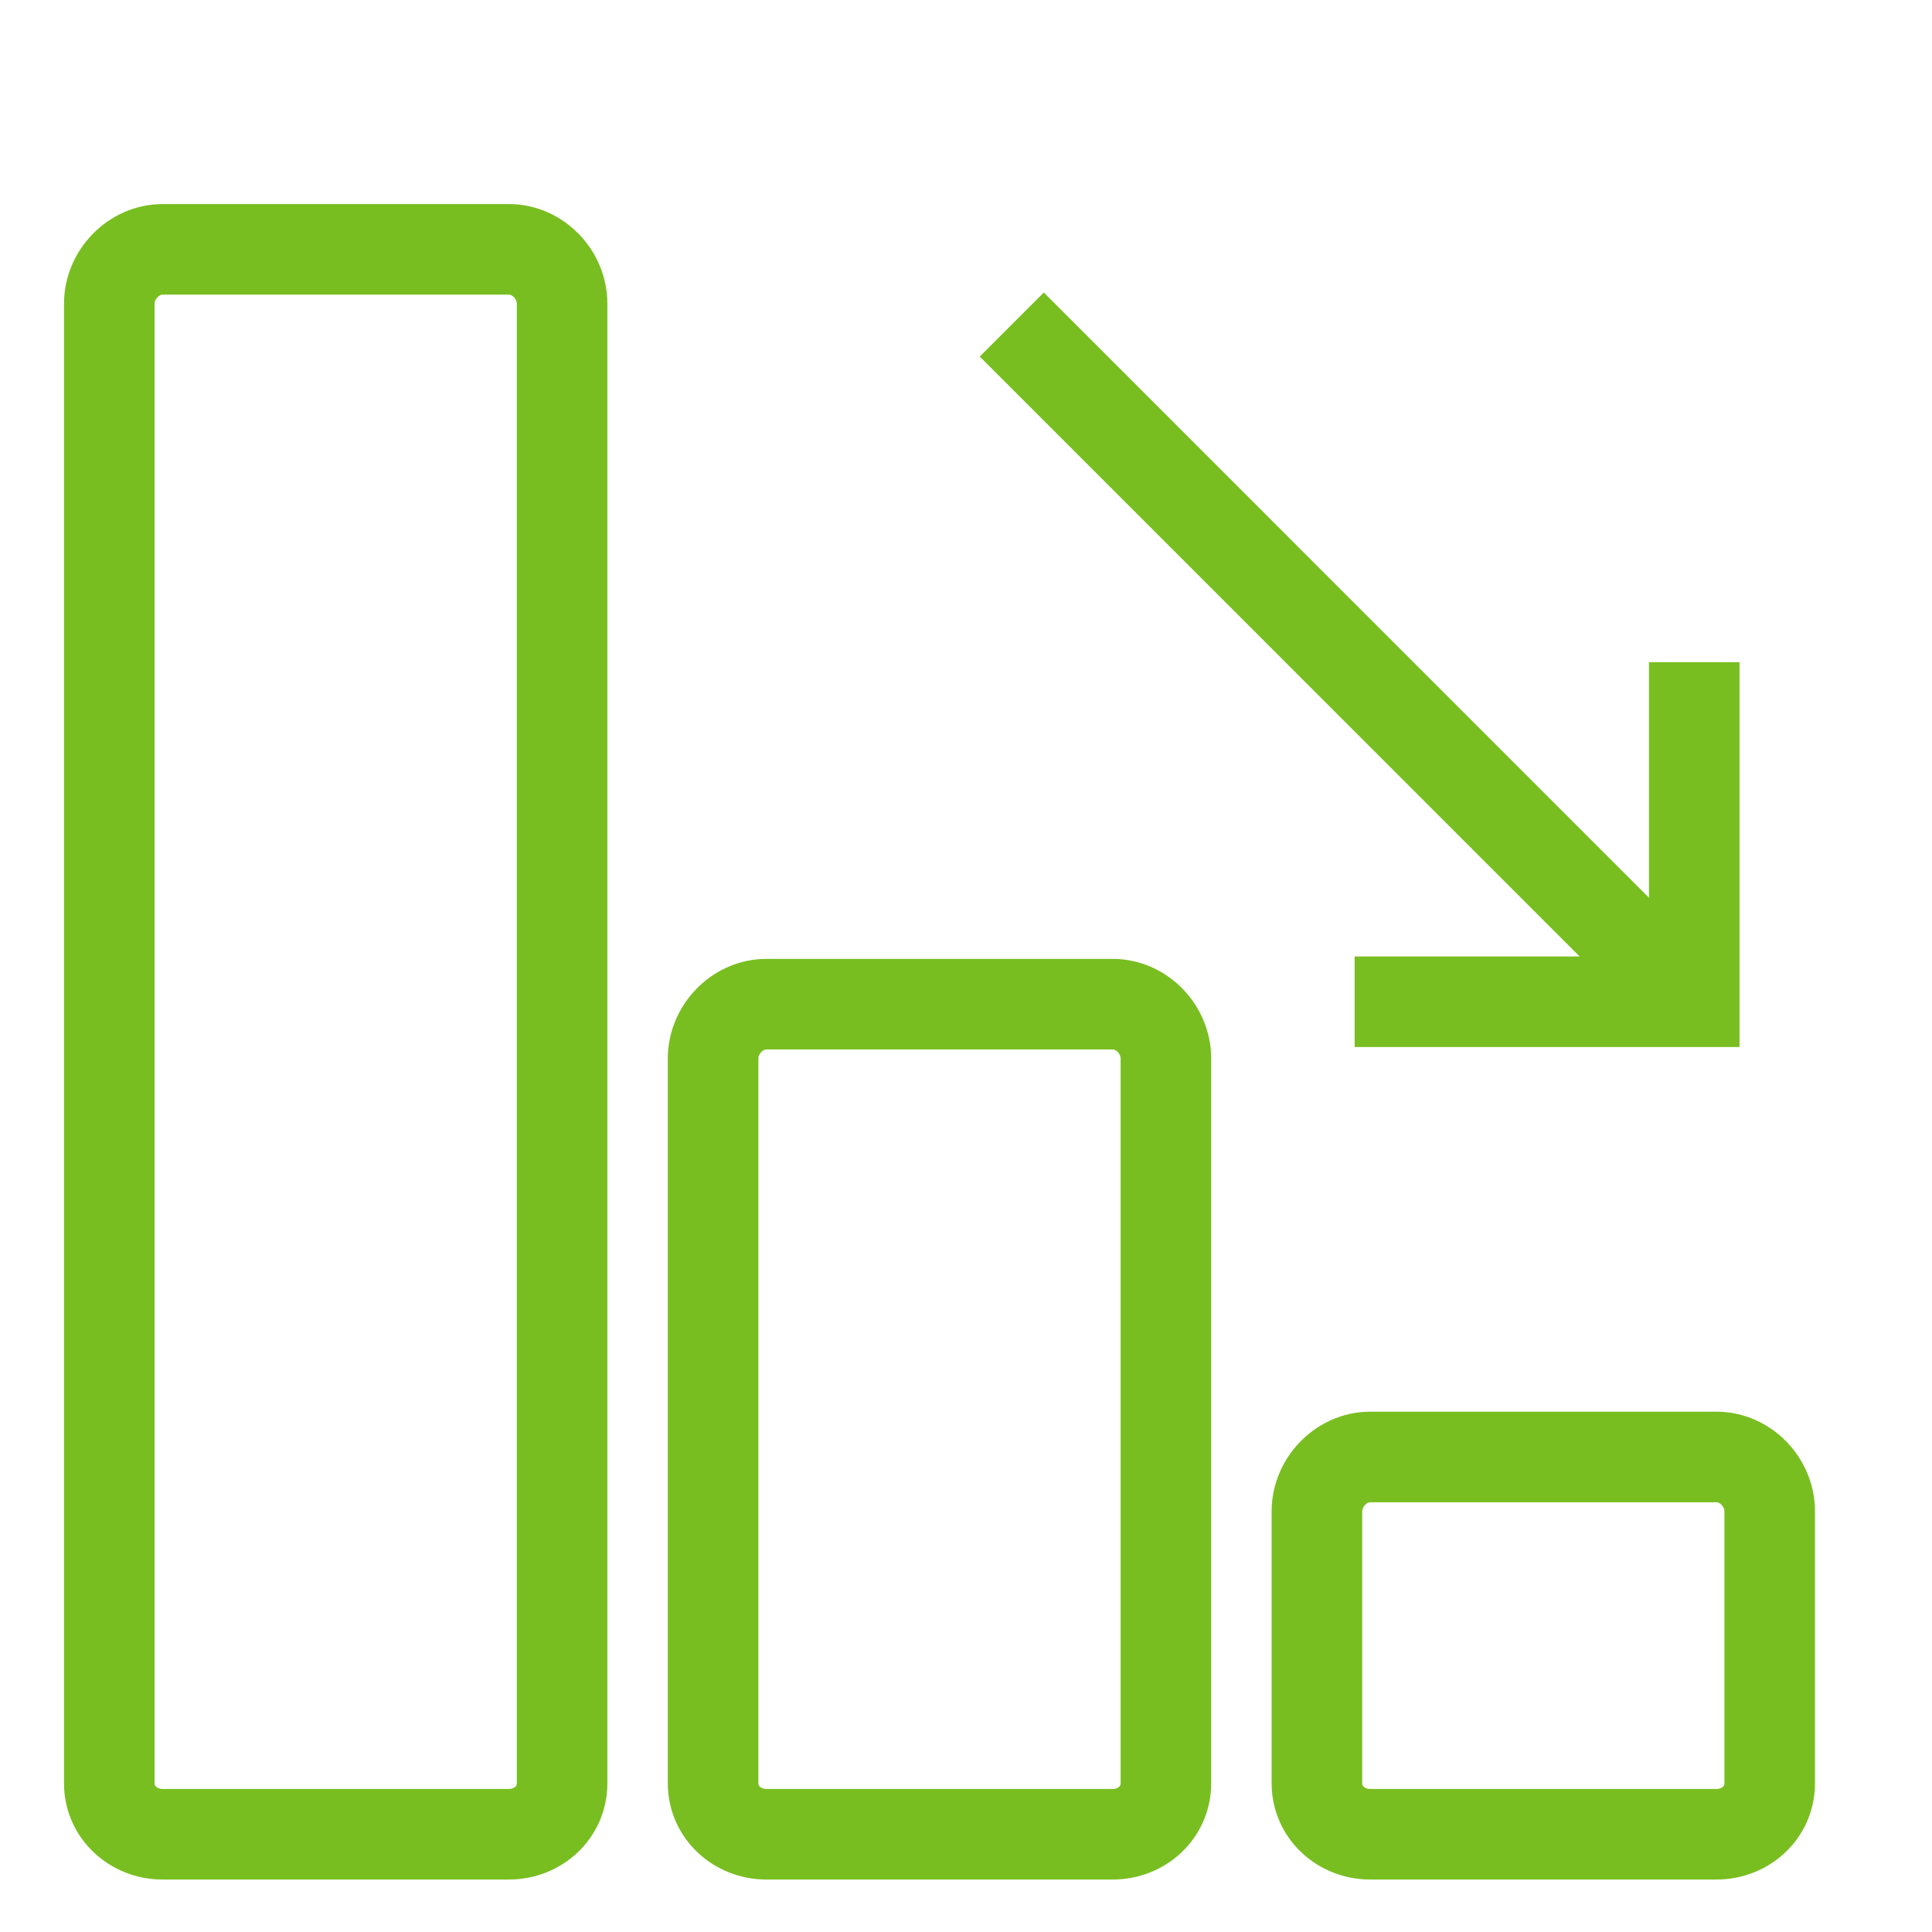 <?xml version="1.0" encoding="UTF-8"?>
<svg width="32px" height="32px" viewBox="0 0 32 32" version="1.1" xmlns="http://www.w3.org/2000/svg" xmlns:xlink="http://www.w3.org/1999/xlink">
    <title>Icons/Visual Icons/Bargraph Performance Statistics Drop Decline Negative</title>
    <g id="Icons/Visual-Icons/Bargraph-Performance-Statistics-Drop-Decline-Negative" stroke="none" stroke-width="1" fill="none" fill-rule="evenodd">
        <g id="thin-0384_graph_columns_drop_statistics" transform="translate(1, 3)" stroke="#78BE20" stroke-width="1.5">
            <g id="Group" transform="translate(0.25, 0.5)">
                <path d="M21.445,20.632 L27.18,20.632 C27.662,20.632 28.062,21.051 28.062,21.532 L28.062,26.037 C28.062,26.519 27.662,26.881 27.18,26.881 L21.445,26.881 C20.966,26.881 20.562,26.519 20.562,26.037 L20.562,21.532 C20.562,21.051 20.966,20.632 21.445,20.632 L21.445,20.632 Z" id="Shape"></path>
                <path d="M11.444,13.132 L17.179,13.132 C17.661,13.132 18.061,13.55 18.061,14.032 L18.061,26.037 C18.061,26.519 17.661,26.881 17.179,26.881 L11.444,26.881 C10.965,26.881 10.561,26.519 10.561,26.037 L10.561,14.032 C10.561,13.55 10.965,13.132 11.444,13.132 L11.444,13.132 Z" id="Shape"></path>
                <path d="M1.443,0.63 L7.178,0.63 C7.66,0.63 8.06,1.049 8.06,1.53 L8.06,26.037 C8.06,26.519 7.66,26.881 7.178,26.881 L1.443,26.881 C0.964,26.881 0.56,26.519 0.56,26.037 L0.56,1.53 C0.56,1.049 0.964,0.63 1.443,0.63 L1.443,0.63 Z" id="Shape"></path>
                <line x1="26.709" y1="13.077" x2="15.508" y2="1.875" id="Shape"></line>
                <polyline id="Shape" points="21.187 13.092 26.812 13.092 26.812 7.468"></polyline>
            </g>
        </g>
    </g>
</svg>